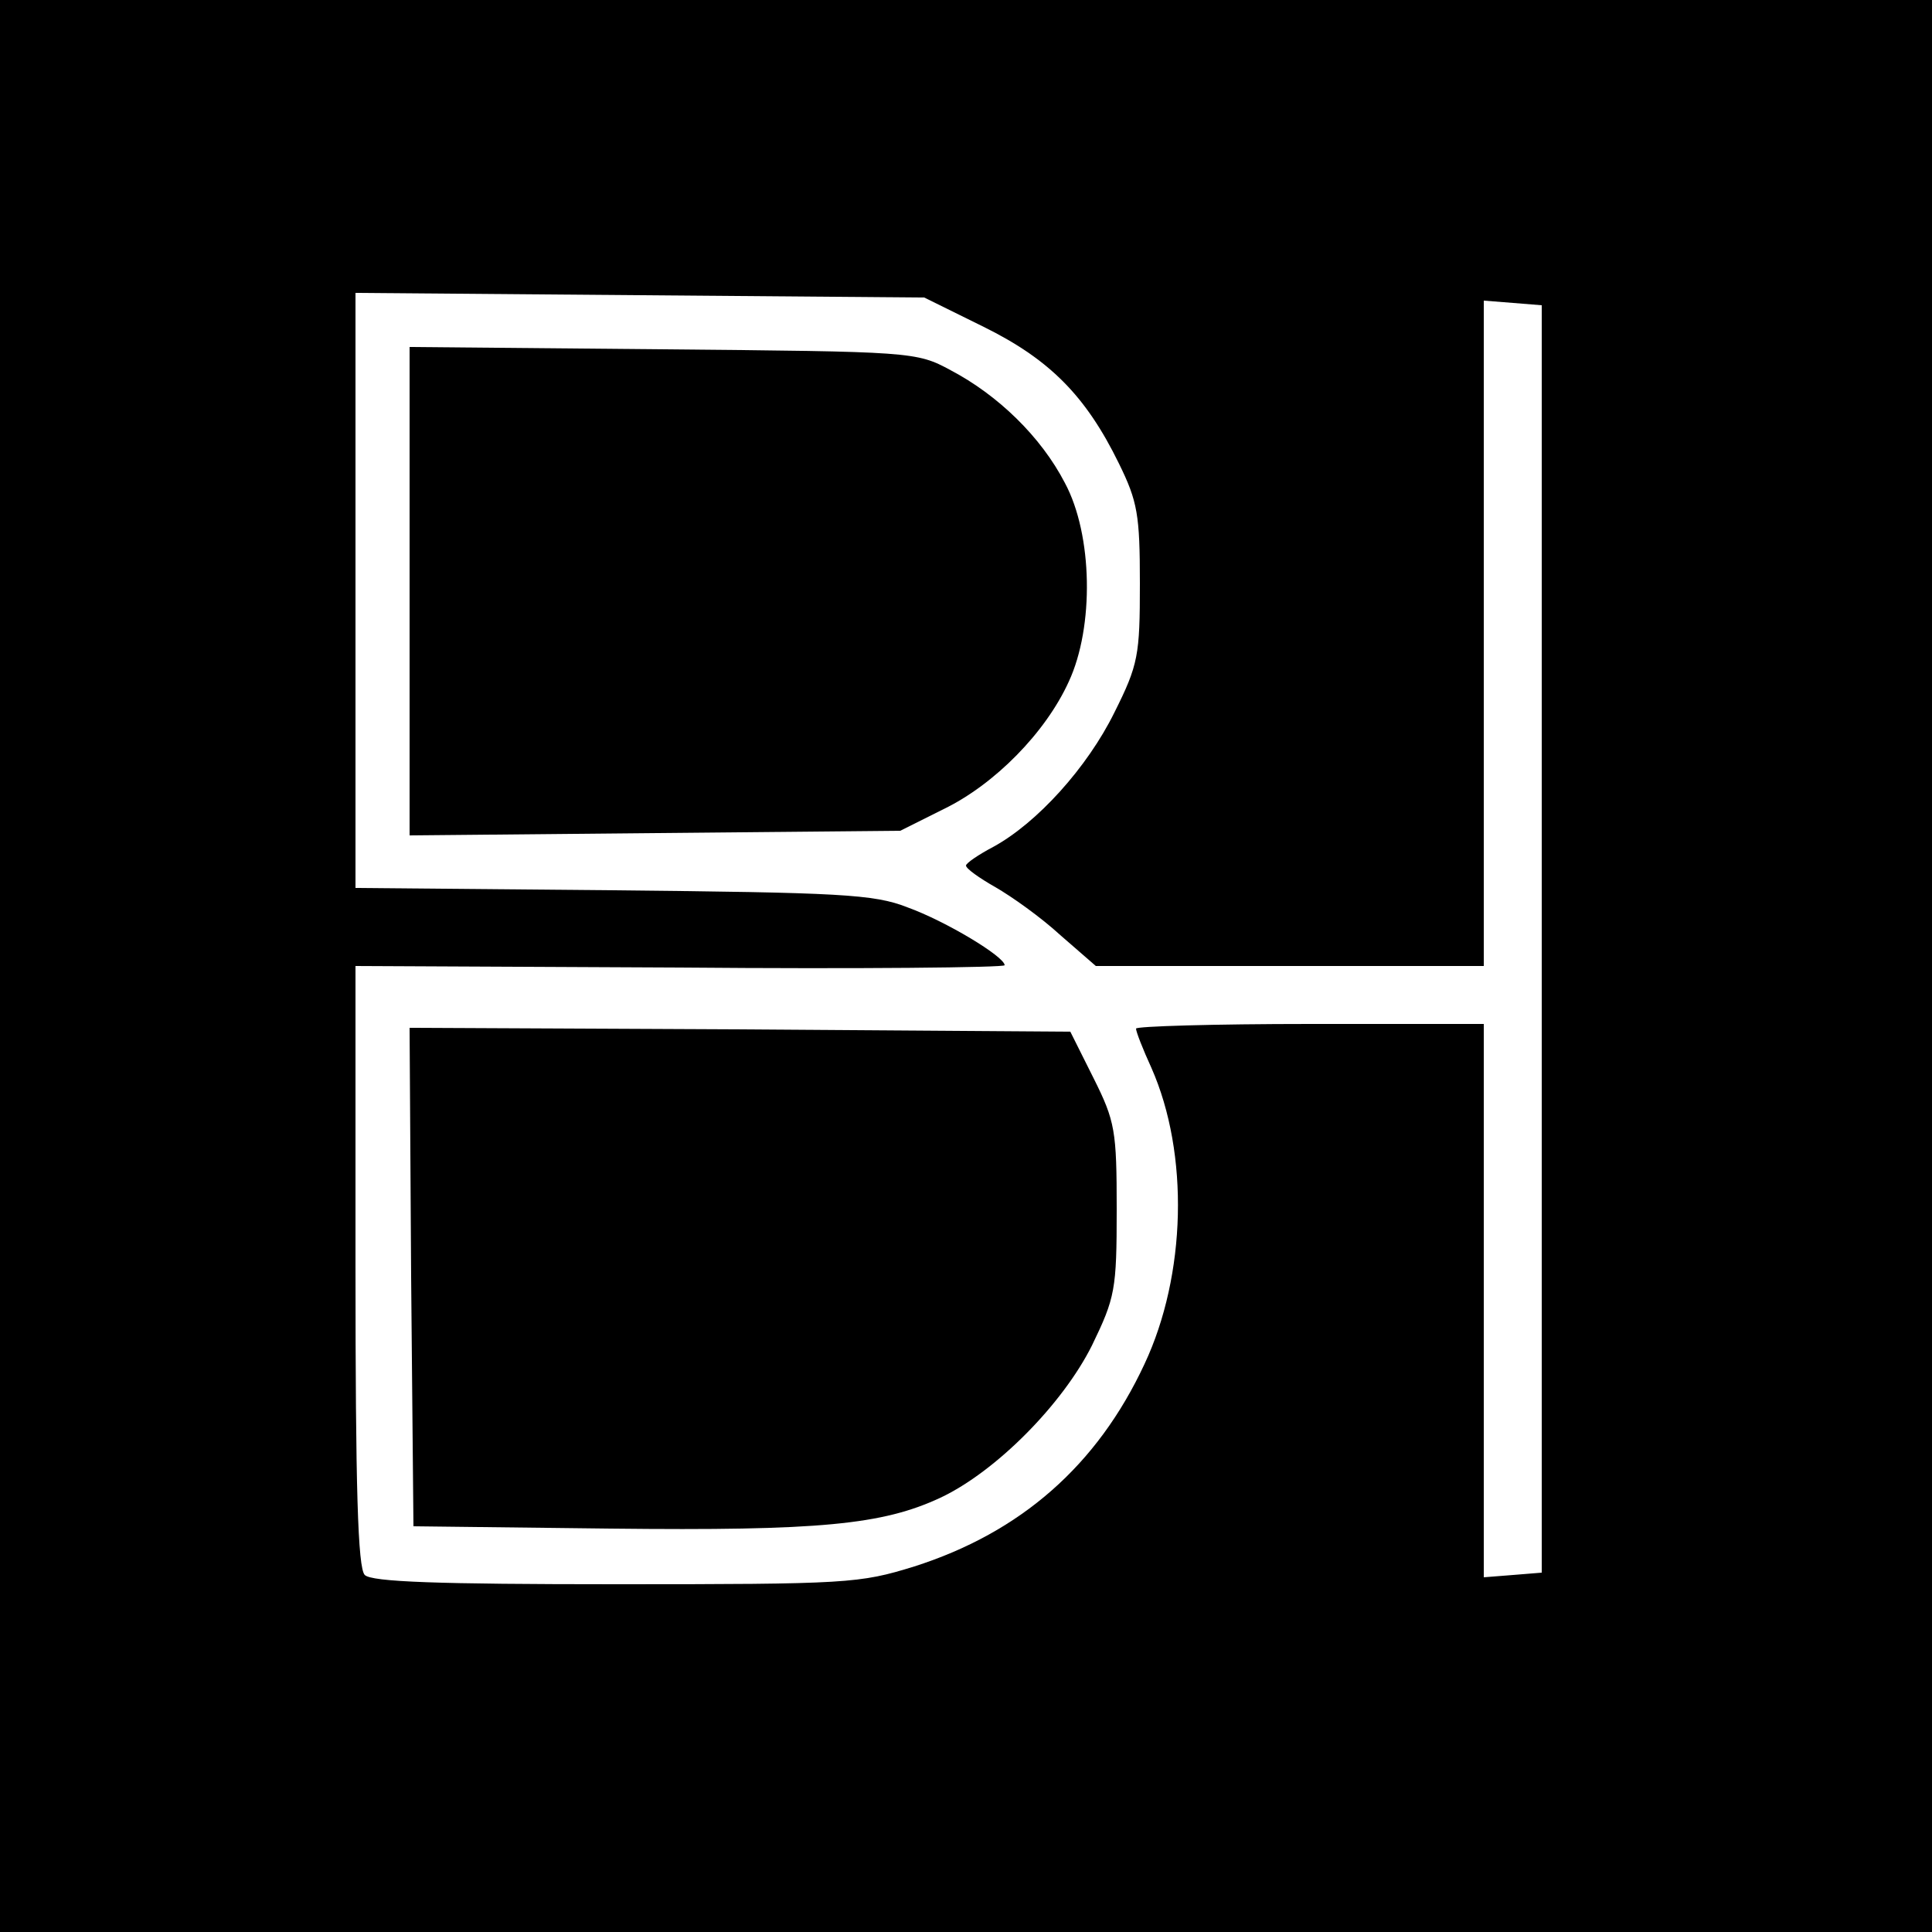 <?xml version="1.0" standalone="no"?>
<!DOCTYPE svg PUBLIC "-//W3C//DTD SVG 20010904//EN"
 "http://www.w3.org/TR/2001/REC-SVG-20010904/DTD/svg10.dtd">
<svg version="1.0" xmlns="http://www.w3.org/2000/svg"
 width="250pt" height="250pt" viewBox="0 0 250 250"
 preserveAspectRatio="xMidYMid meet">
<g transform="translate(0,250) scale(0.1,-0.1)"
fill="#000000" stroke="none">
<path d="M0 1250 l0 -1250 1250 0 1250 0 0 1250 0 1250 -1250 0 -1250 0 0
-1250z m1273 827 c85 -42 132 -89 175 -177 24 -49 27 -66 27 -155 0 -93 -2
-105 -33 -167 -35 -71 -100 -143 -157 -174 -19 -10 -35 -21 -35 -24 0 -4 17
-16 38 -28 21 -12 59 -39 84 -62 l46 -40 251 0 251 0 0 431 0 430 38 -3 37 -3
0 -820 0 -820 -37 -3 -38 -3 0 358 0 358 -225 0 c-124 0 -225 -3 -225 -6 0 -4
9 -27 20 -51 49 -111 45 -268 -9 -383 -61 -131 -160 -218 -298 -262 -71 -22
-86 -23 -386 -23 -230 0 -316 3 -325 12 -9 9 -12 112 -12 400 l0 388 420 -2
c231 -2 420 0 420 3 0 11 -76 57 -126 75 -43 17 -88 19 -381 22 l-333 3 0 385
0 385 368 -3 368 -3 77 -38z"/>
<path d="M530 1735 l0 -316 318 3 317 3 56 28 c66 32 132 99 162 165 33 71 31
190 -5 257 -31 60 -87 114 -148 146 -44 24 -51 24 -372 27 l-328 3 0 -316z"/>
<path d="M532 848 l3 -323 255 -3 c271 -3 352 5 427 40 72 34 158 121 196 197
30 62 32 72 32 176 0 102 -2 114 -30 170 l-30 60 -428 3 -427 2 2 -322z"/>
</g>
</svg>
